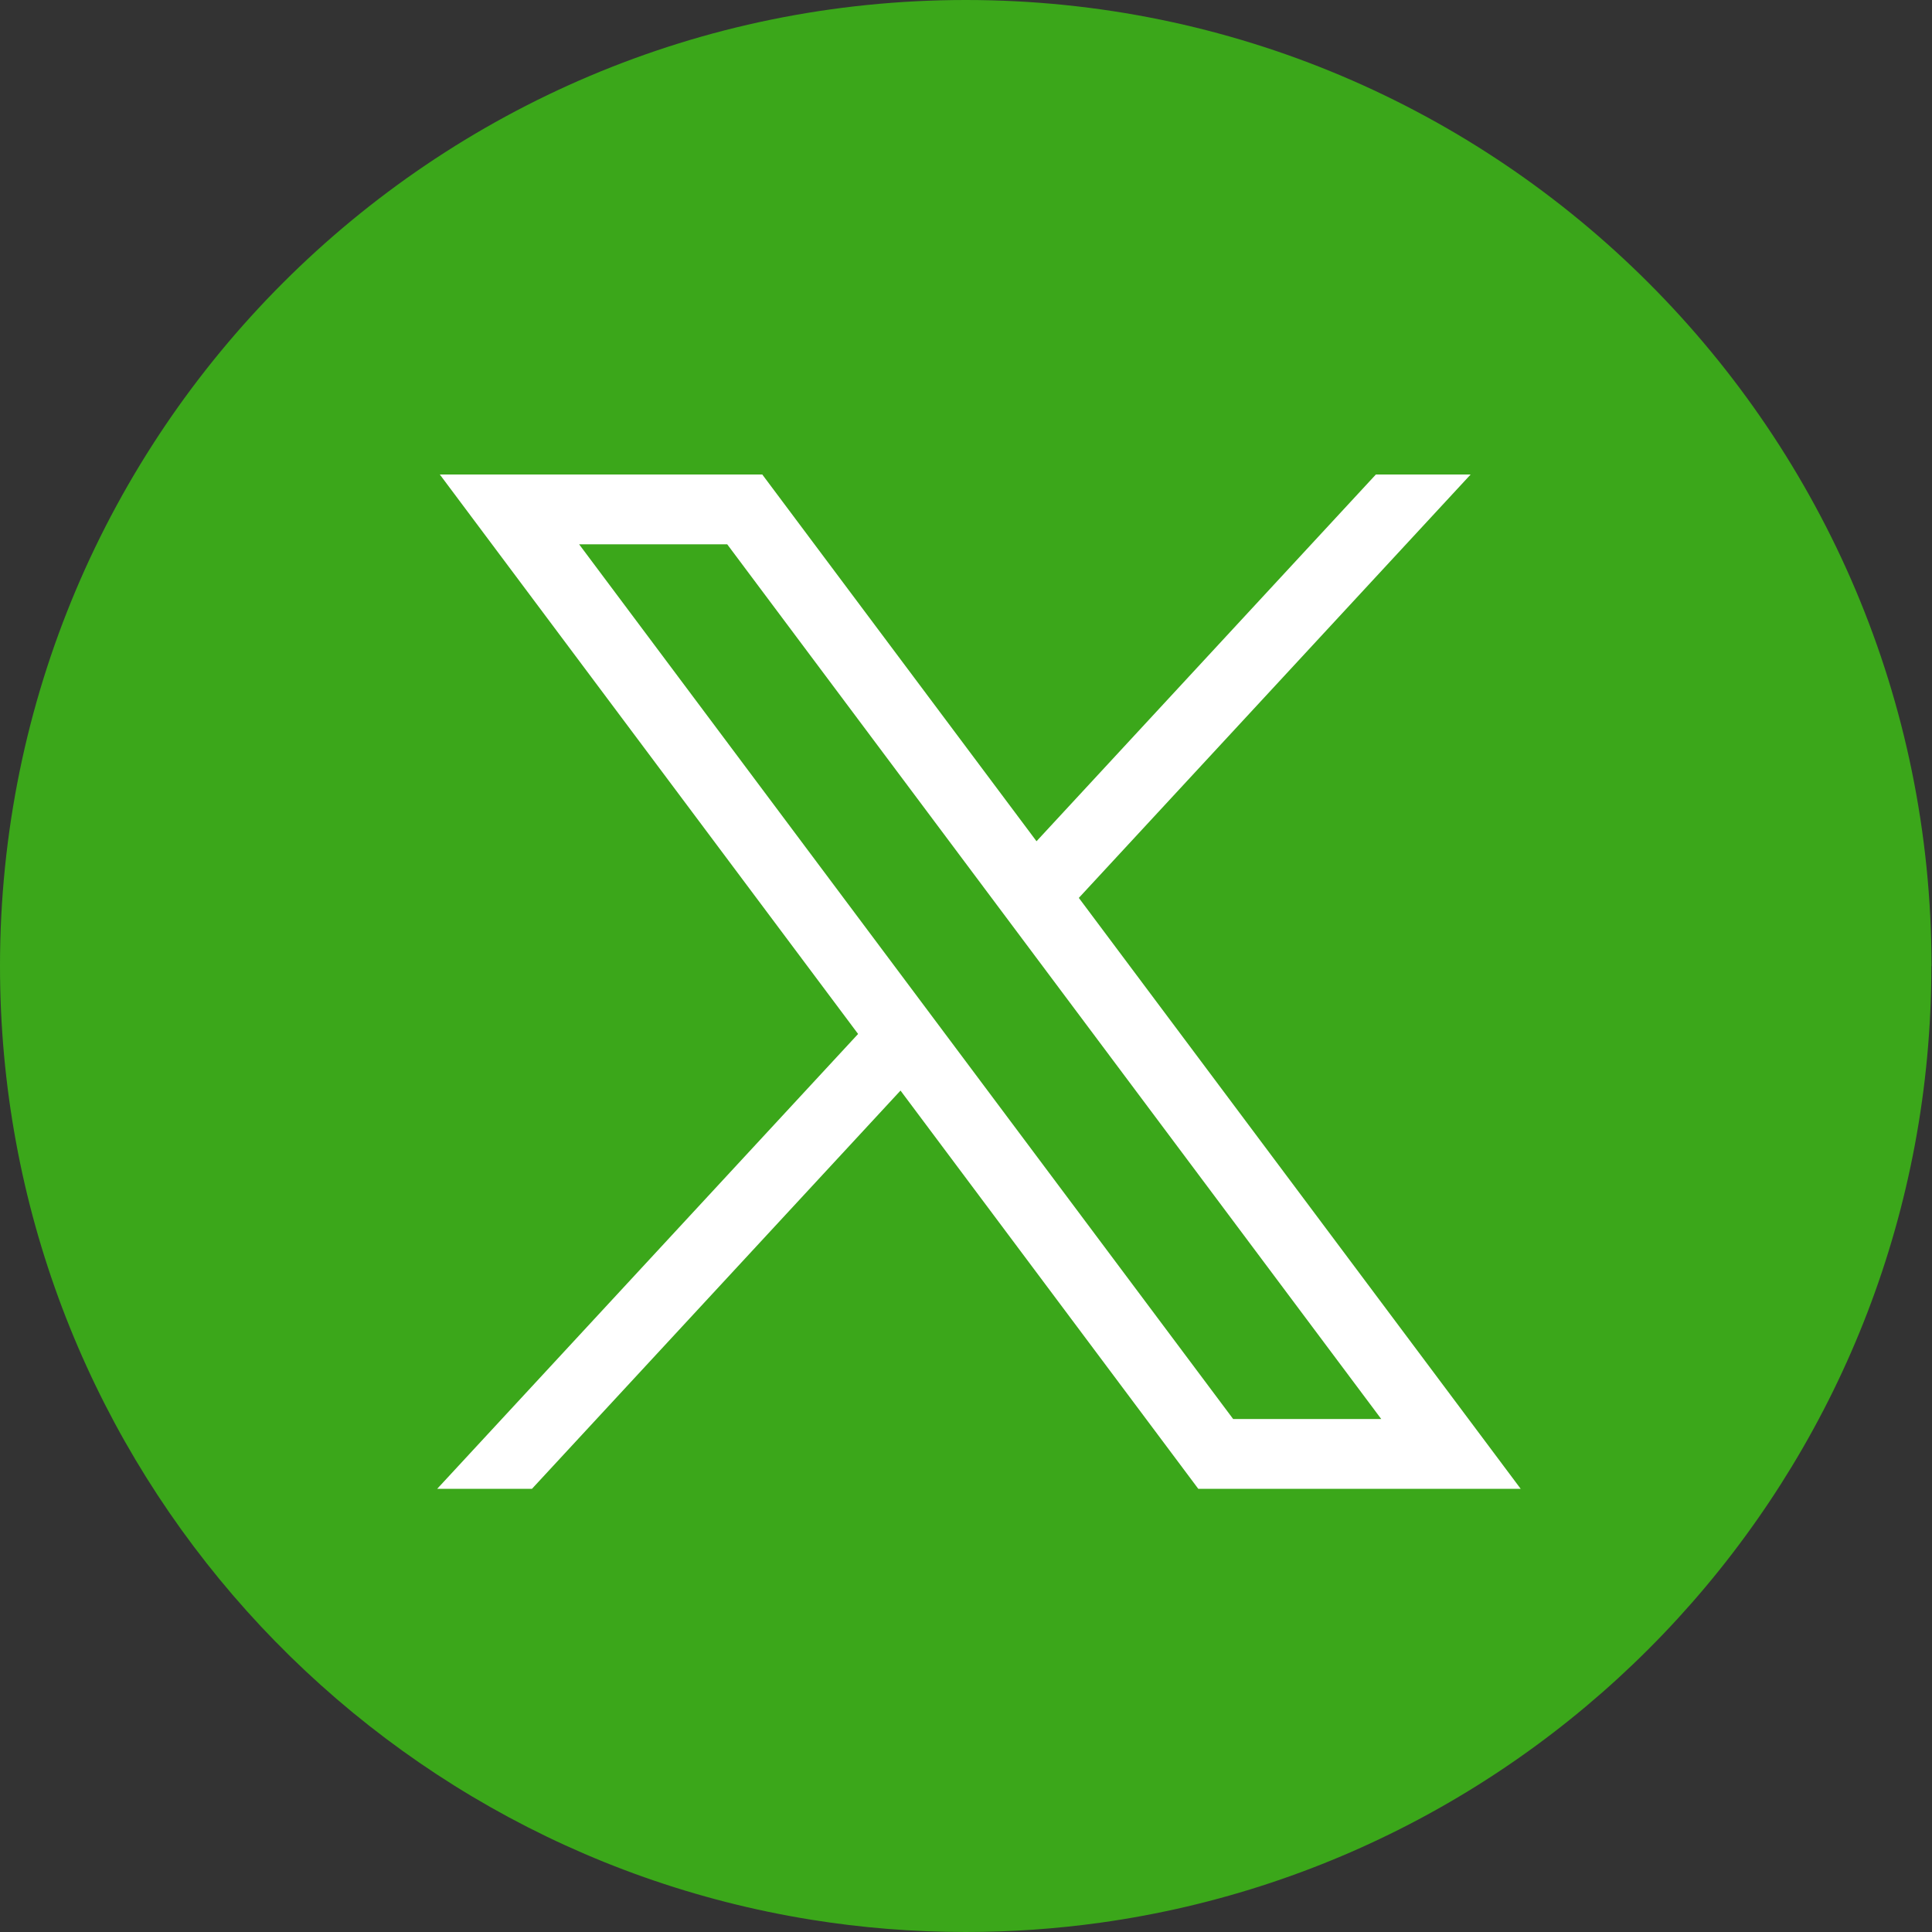 <svg width="40" height="40" viewBox="0 0 40 40" fill="none" xmlns="http://www.w3.org/2000/svg">
<rect x="0" y="0" width="40" height="40" fill="#333333" stroke="none"/>
<path d="M39.987 20.001C39.987 30.102 32.501 38.453 22.777 39.808C21.868 39.934 20.938 40 19.993 40C18.903 40 17.833 39.913 16.791 39.745C7.271 38.212 0 29.955 0 20.001C0 8.955 8.952 0 19.995 0C31.037 0 39.99 8.955 39.99 20.001H39.987Z" fill="#3BA71A"/>
<path d="M9.106 9.824L17.766 21.407L9.052 30.824H11.014L18.644 22.579L24.809 30.824H31.484L22.336 18.59L30.448 9.824H28.486L21.46 17.417L15.782 9.824H9.107H9.106ZM11.99 11.269H15.056L28.597 29.379H25.531L11.99 11.269Z" fill="white"/>
</svg>
